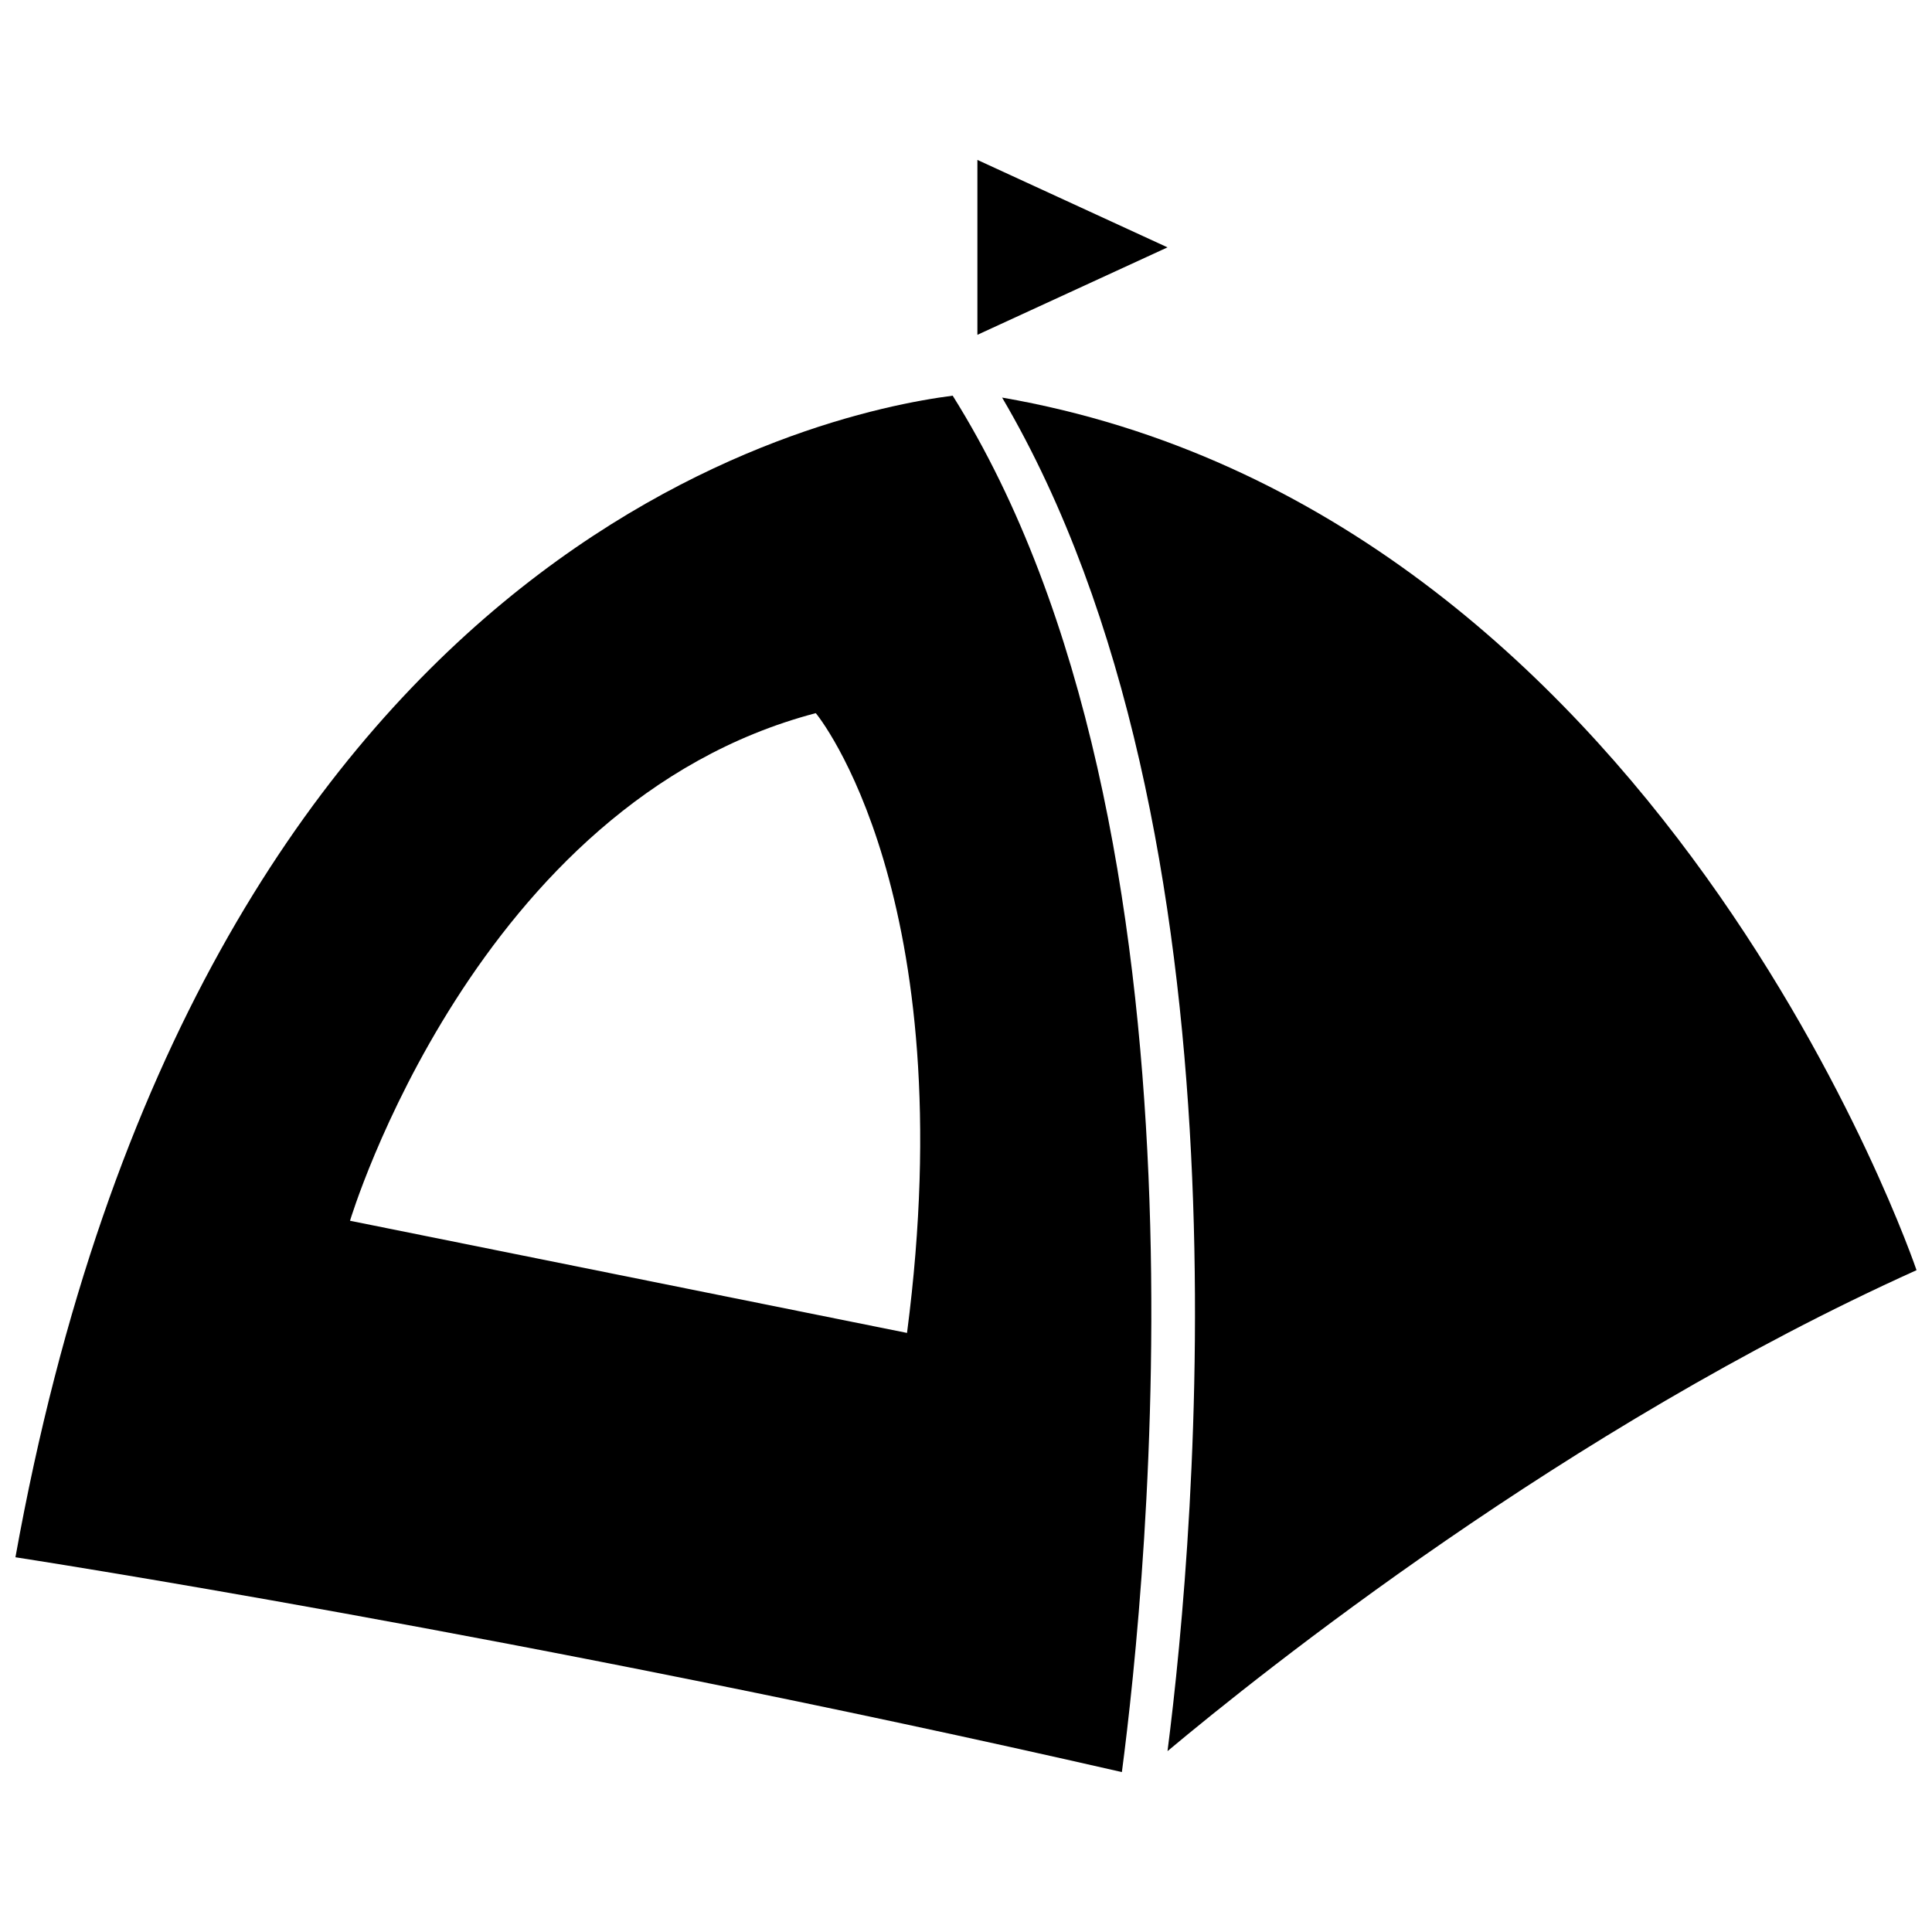 <?xml version="1.0" encoding="UTF-8"?>
<!-- The Best Svg Icon site in the world: iconSvg.co, Visit us! https://iconsvg.co -->
<svg width="800px" height="800px" version="1.1" viewBox="144 144 512 512" xmlns="http://www.w3.org/2000/svg">
 <defs>
  <clipPath id="b">
   <path d="m409 249h242.9v360h-242.9z"/>
  </clipPath>
  <clipPath id="a">
   <path d="m148.09 248h301.91v366h-301.91z"/>
  </clipPath>
 </defs>
 <g clip-path="url(#b)">
  <path d="m453.4 608.07c24.688-20.656 105.8-85.648 198.5-127.46 0 0-68.016-201.02-242.33-231.25 67.512 114.87 51.391 299.77 43.832 358.71z"/>
 </g>
 <g clip-path="url(#a)">
  <path d="m396.47 248.86c-35.266 4.535-200.01 39.297-248.38 307.83 0 0 134.52 20.656 293.22 56.93 6.547-49.875 27.203-249.89-44.84-364.76zm-12.094 248.38-147.62-29.727s33.25-110.84 123.43-134.52c0.508 0.504 39.301 48.367 24.184 164.24z"/>
 </g>
 <path d="m403.02 232.73v-46.352l50.383 23.176z"/>
</svg>